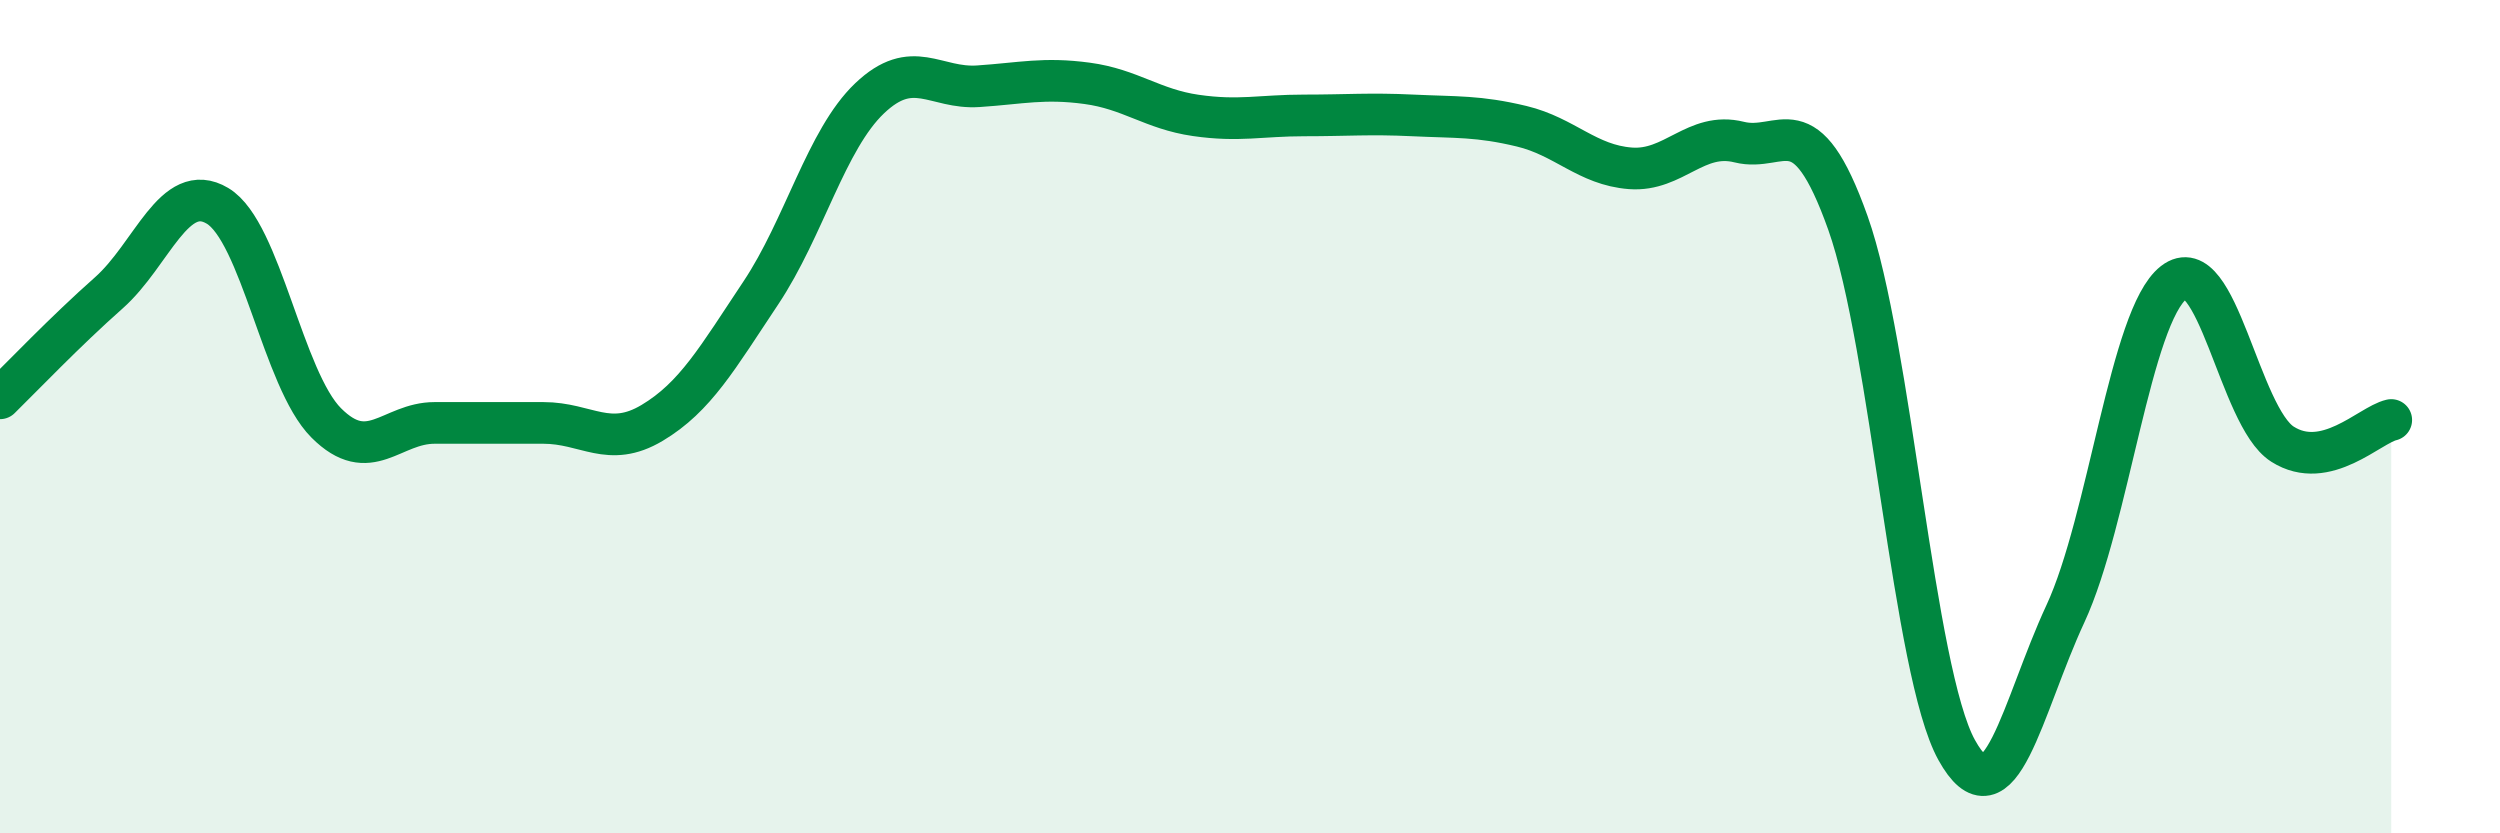 
    <svg width="60" height="20" viewBox="0 0 60 20" xmlns="http://www.w3.org/2000/svg">
      <path
        d="M 0,9.56 C 0.52,9.05 1.57,7.95 2.61,7.03 C 3.65,6.11 4.18,4.32 5.22,4.94 C 6.26,5.56 6.79,9.11 7.83,10.15 C 8.87,11.19 9.39,10.15 10.43,10.15 C 11.47,10.15 12,10.15 13.04,10.15 C 14.08,10.15 14.61,10.77 15.65,10.15 C 16.69,9.53 17.22,8.59 18.26,7.03 C 19.3,5.47 19.83,3.35 20.87,2.36 C 21.91,1.37 22.44,2.14 23.48,2.07 C 24.52,2 25.05,1.86 26.09,2 C 27.13,2.14 27.66,2.62 28.7,2.77 C 29.74,2.92 30.26,2.77 31.3,2.77 C 32.34,2.77 32.87,2.72 33.91,2.77 C 34.95,2.82 35.48,2.78 36.52,3.03 C 37.56,3.28 38.09,3.96 39.13,4.04 C 40.17,4.12 40.7,3.15 41.74,3.41 C 42.78,3.67 43.31,2.43 44.35,5.35 C 45.39,8.27 45.92,16.12 46.96,18 C 48,19.88 48.53,16.97 49.57,14.73 C 50.61,12.49 51.13,7.59 52.17,6.78 C 53.21,5.97 53.74,10 54.78,10.66 C 55.82,11.32 56.87,10.2 57.39,10.08L57.39 20L0 20Z"
        fill="#008740"
        opacity="0.1"
        stroke-linecap="round"
        stroke-linejoin="round"
      />
      <path
        d="M 0,9.56 C 0.52,9.05 1.57,7.95 2.61,7.03 C 3.65,6.11 4.18,4.32 5.22,4.94 C 6.26,5.56 6.79,9.11 7.83,10.15 C 8.87,11.19 9.39,10.15 10.43,10.15 C 11.47,10.15 12,10.15 13.04,10.15 C 14.08,10.15 14.61,10.77 15.65,10.15 C 16.69,9.53 17.22,8.59 18.26,7.03 C 19.3,5.47 19.83,3.35 20.87,2.36 C 21.91,1.37 22.44,2.14 23.48,2.07 C 24.52,2 25.05,1.86 26.09,2 C 27.13,2.14 27.66,2.62 28.7,2.77 C 29.74,2.92 30.26,2.77 31.3,2.77 C 32.34,2.77 32.87,2.72 33.91,2.77 C 34.95,2.82 35.48,2.78 36.52,3.03 C 37.56,3.28 38.09,3.96 39.13,4.04 C 40.17,4.12 40.7,3.15 41.74,3.41 C 42.78,3.67 43.31,2.43 44.35,5.35 C 45.39,8.27 45.92,16.12 46.96,18 C 48,19.88 48.53,16.97 49.57,14.73 C 50.61,12.49 51.13,7.59 52.17,6.78 C 53.21,5.97 53.74,10 54.78,10.66 C 55.82,11.32 56.87,10.2 57.39,10.08"
        stroke="#008740"
        stroke-width="1"
        fill="none"
        stroke-linecap="round"
        stroke-linejoin="round"
      />
    </svg>
  
